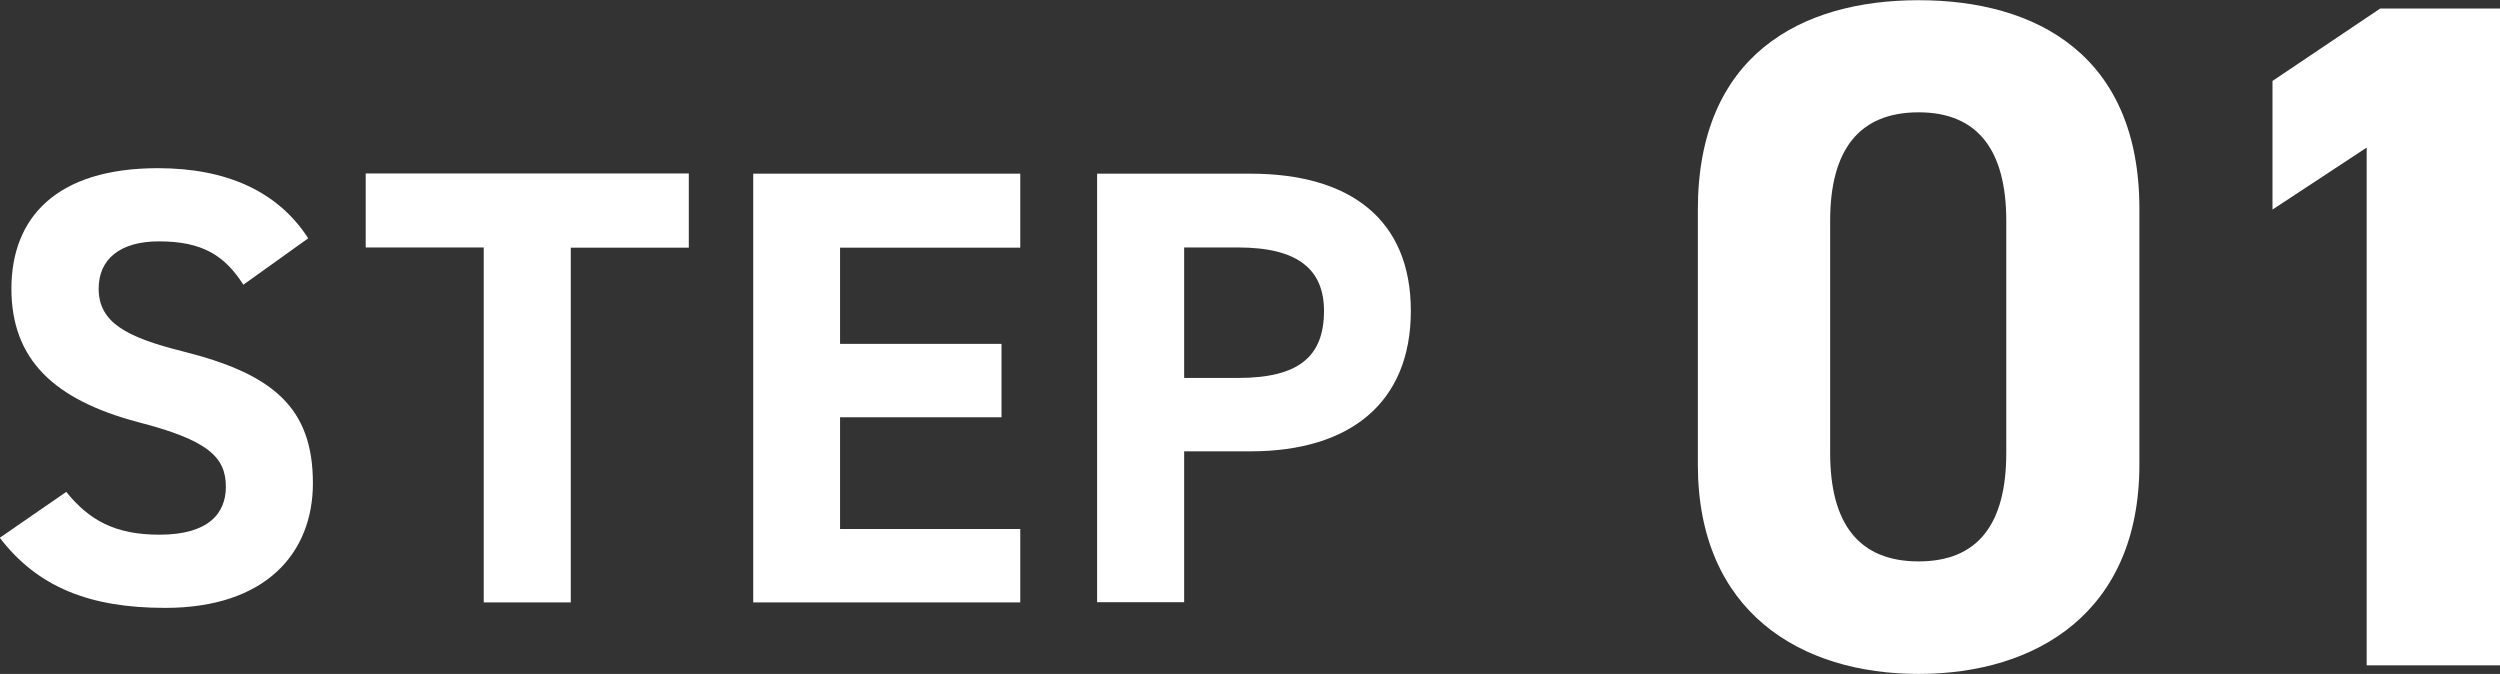 <?xml version="1.0" encoding="UTF-8"?><svg id="_レイヤー_2" xmlns="http://www.w3.org/2000/svg" width="122.64" height="33.06" viewBox="0 0 122.64 33.06"><rect x="0" y="0" width="122.64" height="33.06" fill="#333333" stroke="none"/><defs><style>.cls-1{fill:#fff;}</style></defs><g id="_レイヤー_1-2"><g><g><path class="cls-1" d="m104.95,22.79c0,7.24-5.04,10.27-10.83,10.27s-10.83-3.04-10.83-10.27v-12.51c0-7.56,5.04-10.27,10.83-10.27s10.83,2.71,10.83,10.23v12.56Zm-10.83-17.28c-2.94,0-4.34,1.87-4.34,5.32v11.39c0,3.46,1.4,5.32,4.34,5.32s4.3-1.87,4.3-5.32v-11.39c0-3.46-1.4-5.32-4.3-5.32Z"/><path class="cls-1" d="m122.64,32.64h-6.54V7.24l-4.62,3.04V3.97l5.28-3.55h5.88v32.22Z"/></g><g><path class="cls-1" d="m11.94,13.97c-.91-1.43-2.01-2.13-4.14-2.13-1.92,0-2.96.88-2.96,2.32,0,1.65,1.34,2.38,4.14,3.08,4.39,1.1,6.37,2.74,6.37,6.46,0,3.44-2.32,6.12-7.25,6.12-3.69,0-6.25-1.01-8.11-3.44l3.26-2.25c1.13,1.4,2.41,2.1,4.57,2.1,2.44,0,3.26-1.07,3.26-2.35,0-1.46-.88-2.29-4.3-3.17-4.14-1.1-6.22-3.08-6.22-6.55s2.19-5.91,7.19-5.91c3.35,0,5.88,1.13,7.37,3.44l-3.2,2.29Z"/><path class="cls-1" d="m33.79,8.52v3.63h-5.79v17.4h-4.27V12.14h-5.79v-3.63h15.85Z"/><path class="cls-1" d="m50.05,8.52v3.63h-8.84v4.72h7.92v3.6h-7.92v5.48h8.84v3.6h-13.1V8.52h13.1Z"/><path class="cls-1" d="m58.09,22.14v7.4h-4.27V8.52h7.53c4.85,0,7.86,2.22,7.86,6.73s-2.99,6.89-7.86,6.89h-3.26Zm2.65-3.6c2.96,0,4.21-1.04,4.21-3.29,0-2.01-1.25-3.11-4.21-3.11h-2.65v6.4h2.65Z"/></g></g></g></svg>
